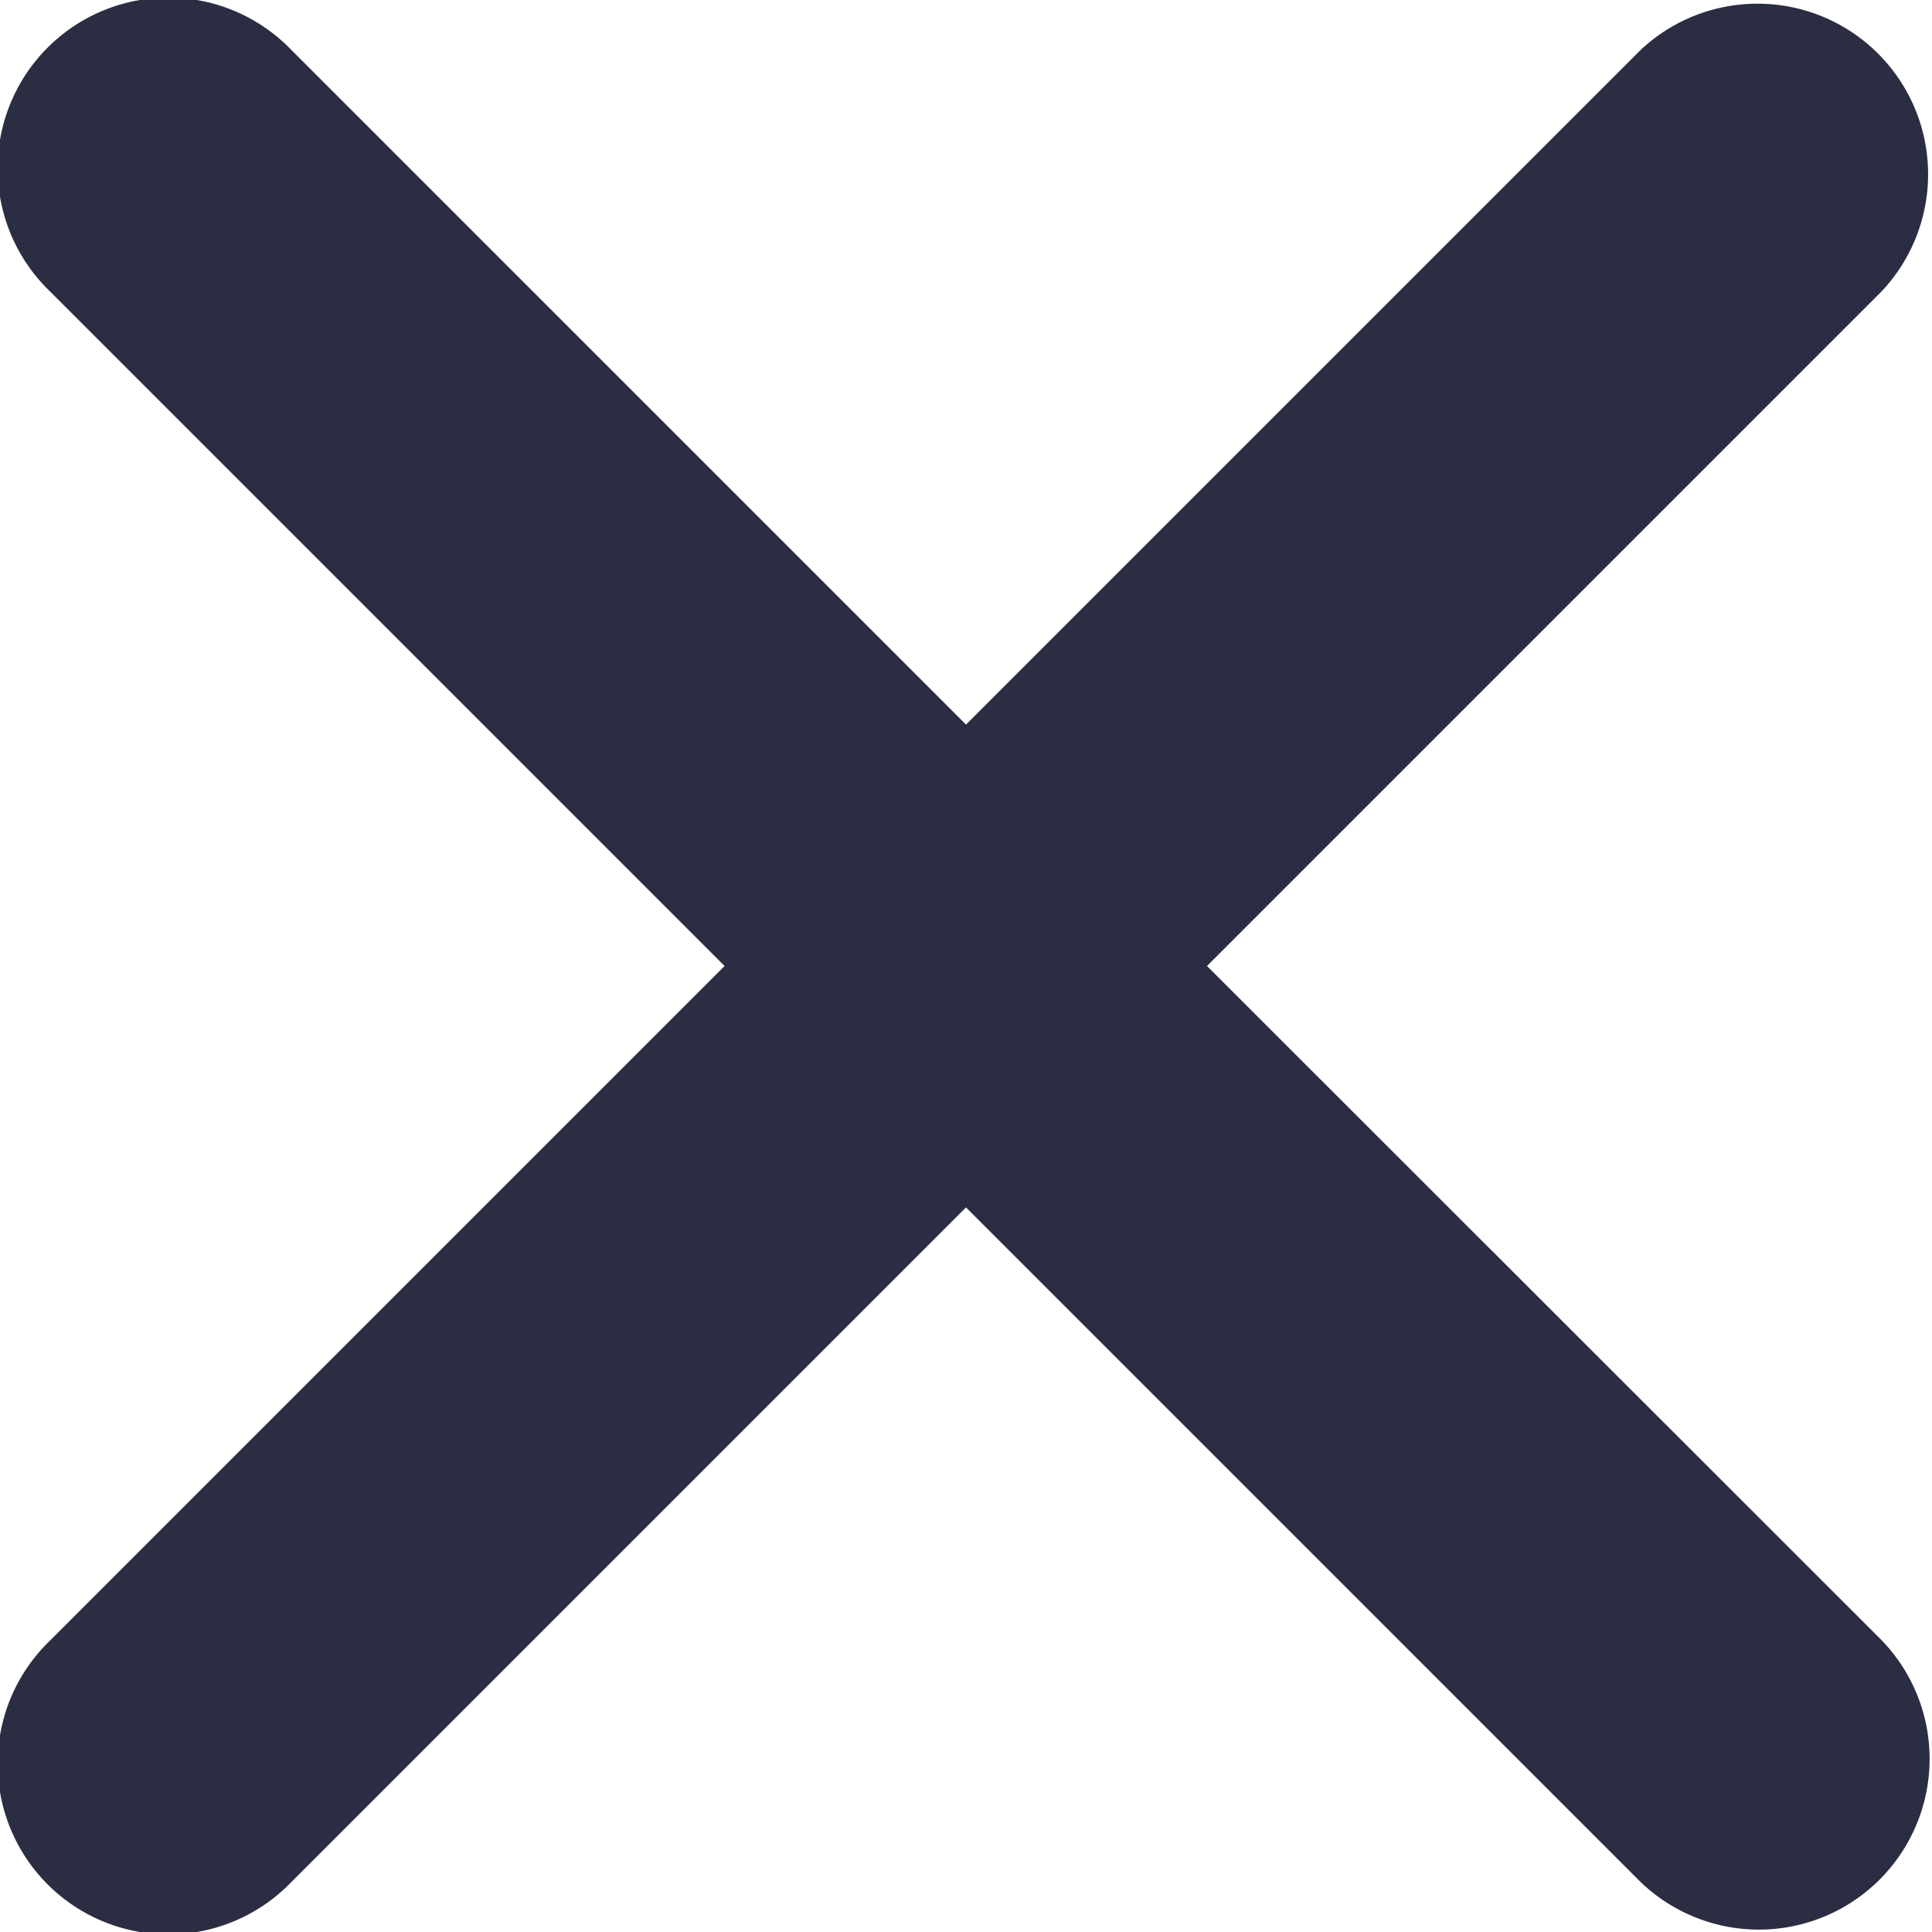 <svg width="19" height="19" fill="none" xmlns="http://www.w3.org/2000/svg"><path d="M11.87 9.5l6.634-6.634a1.678 1.678 0 00-2.37-2.374L9.5 7.126 2.866.492A1.679 1.679 0 10.492 2.866L7.126 9.5.492 16.134a1.679 1.679 0 102.374 2.374L9.5 11.874l6.634 6.634a1.679 1.679 0 002.374-2.374L11.87 9.5z" fill="#2B2D42"/></svg>